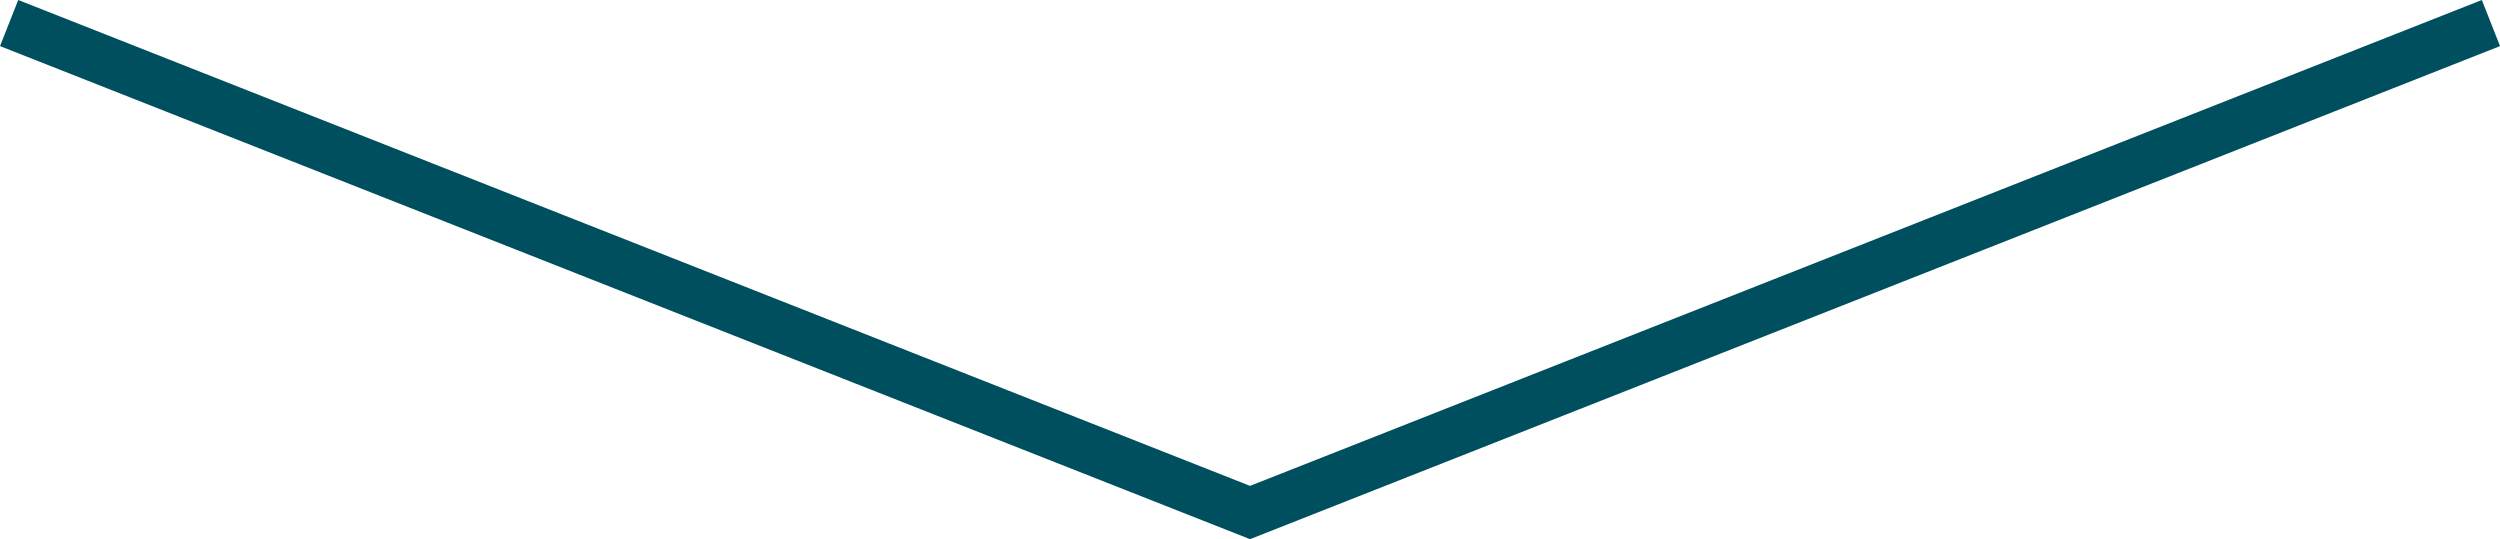 <?xml version="1.0" encoding="UTF-8"?> <svg xmlns="http://www.w3.org/2000/svg" width="50.437" height="10.878" viewBox="0 0 50.437 10.878"><path d="M3622.18,725.711l25.035,9.875,25.035-9.875" transform="translate(-3621.996 -725.246)" fill="none" stroke="#004f5f" stroke-width="1"></path></svg> 